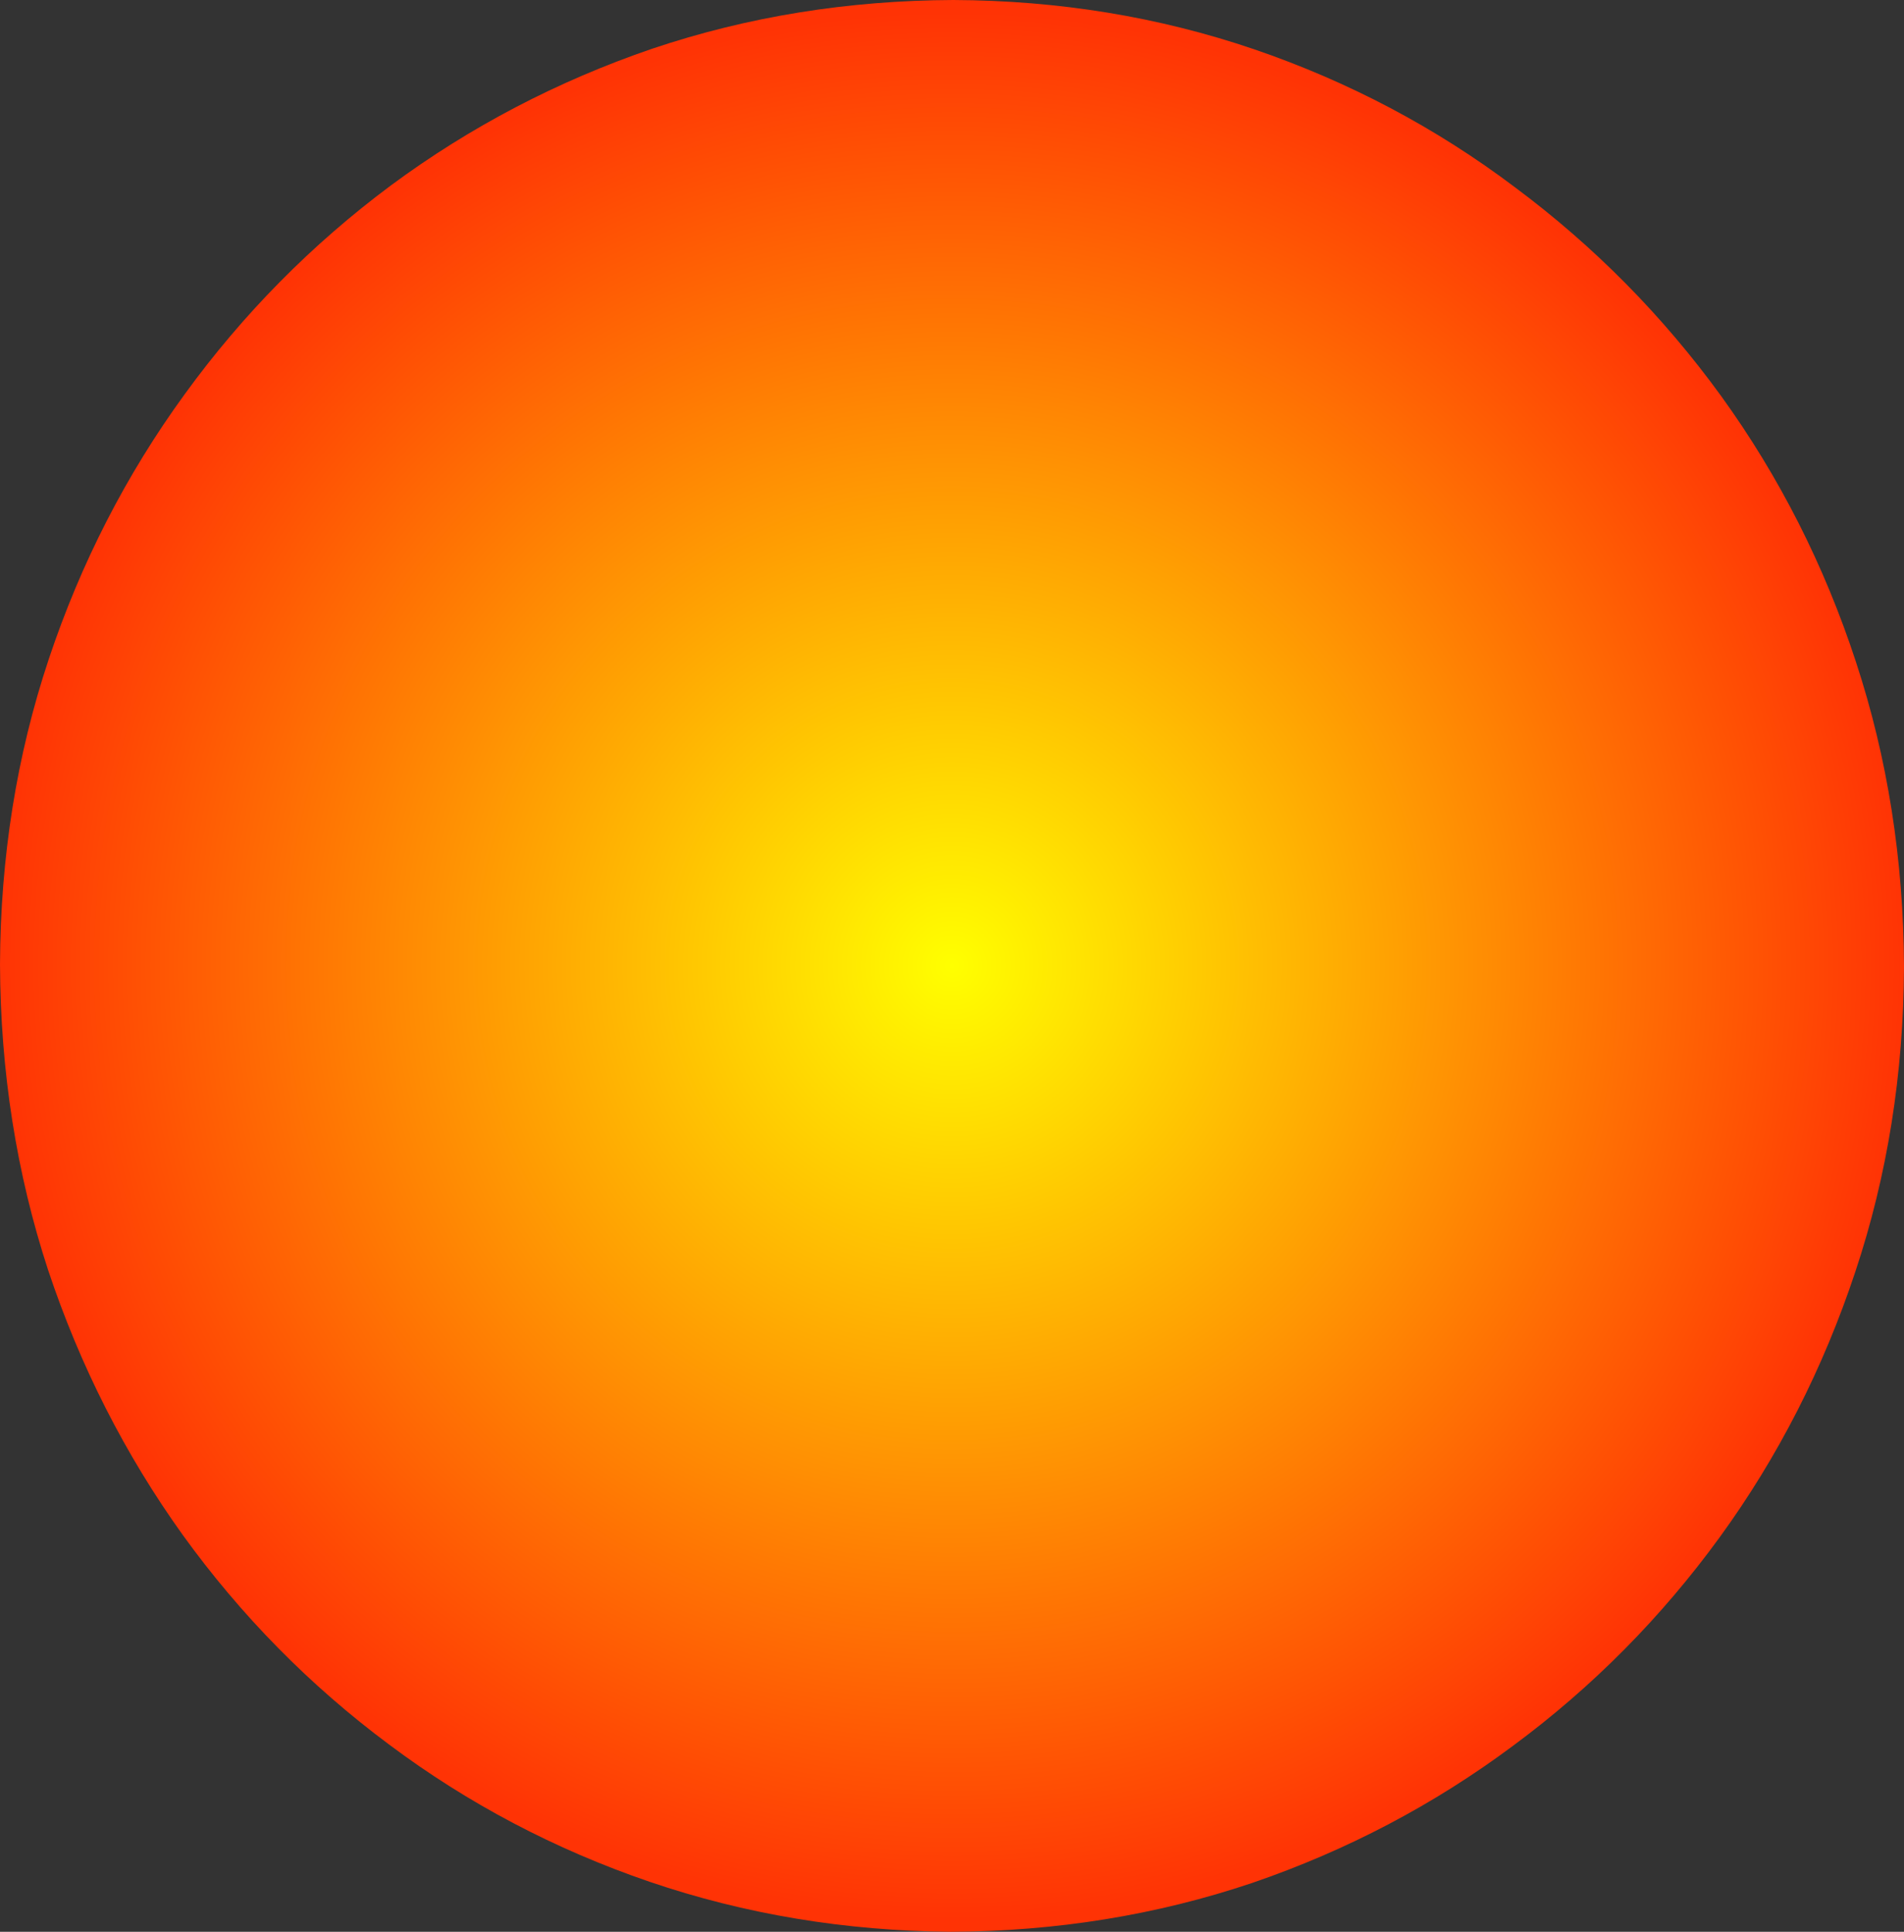 <?xml version="1.0" encoding="UTF-8" standalone="no"?>
<svg xmlns:xlink="http://www.w3.org/1999/xlink" height="152.65px" width="150.5px" xmlns="http://www.w3.org/2000/svg">
  <rect width="100%" height="100%" fill="#333333" stroke="none"/>
  <g transform="matrix(1.0, 0.0, 0.0, 1.0, 0.0, 0.0)">
    <path d="M99.15 3.9 Q110.4 7.75 119.75 14.8 129.15 21.8 136.05 31.3 142.95 40.85 146.7 52.3 150.45 63.7 150.5 76.4 150.45 89.1 146.65 100.5 142.85 111.95 135.95 121.45 129.0 131.0 119.6 137.95 110.2 144.95 98.95 148.8 87.65 152.6 75.15 152.65 62.65 152.55 51.35 148.7 40.1 144.85 30.75 137.85 21.35 130.85 14.45 121.3 7.6 111.75 3.8 100.35 0.05 88.9 0.0 76.2 0.05 63.5 3.85 52.1 7.65 40.7 14.6 31.15 21.5 21.65 30.9 14.65 40.3 7.7 51.55 3.85 62.85 0.05 75.35 0.0 87.85 0.05 99.15 3.9" fill="url(#gradient0)" fill-rule="evenodd" stroke="none"/>
  </g>
  <defs>
    <radialGradient cx="0" cy="0" gradientTransform="matrix(0.092, 0.0, 0.0, 0.092, 75.25, 76.3)" gradientUnits="userSpaceOnUse" id="gradient0" r="819.2" spreadMethod="pad">
      <stop offset="0.0" stop-color="#ffff00"/>
      <stop offset="1.0" stop-color="#ff3305"/>
    </radialGradient>
  </defs>
</svg>
